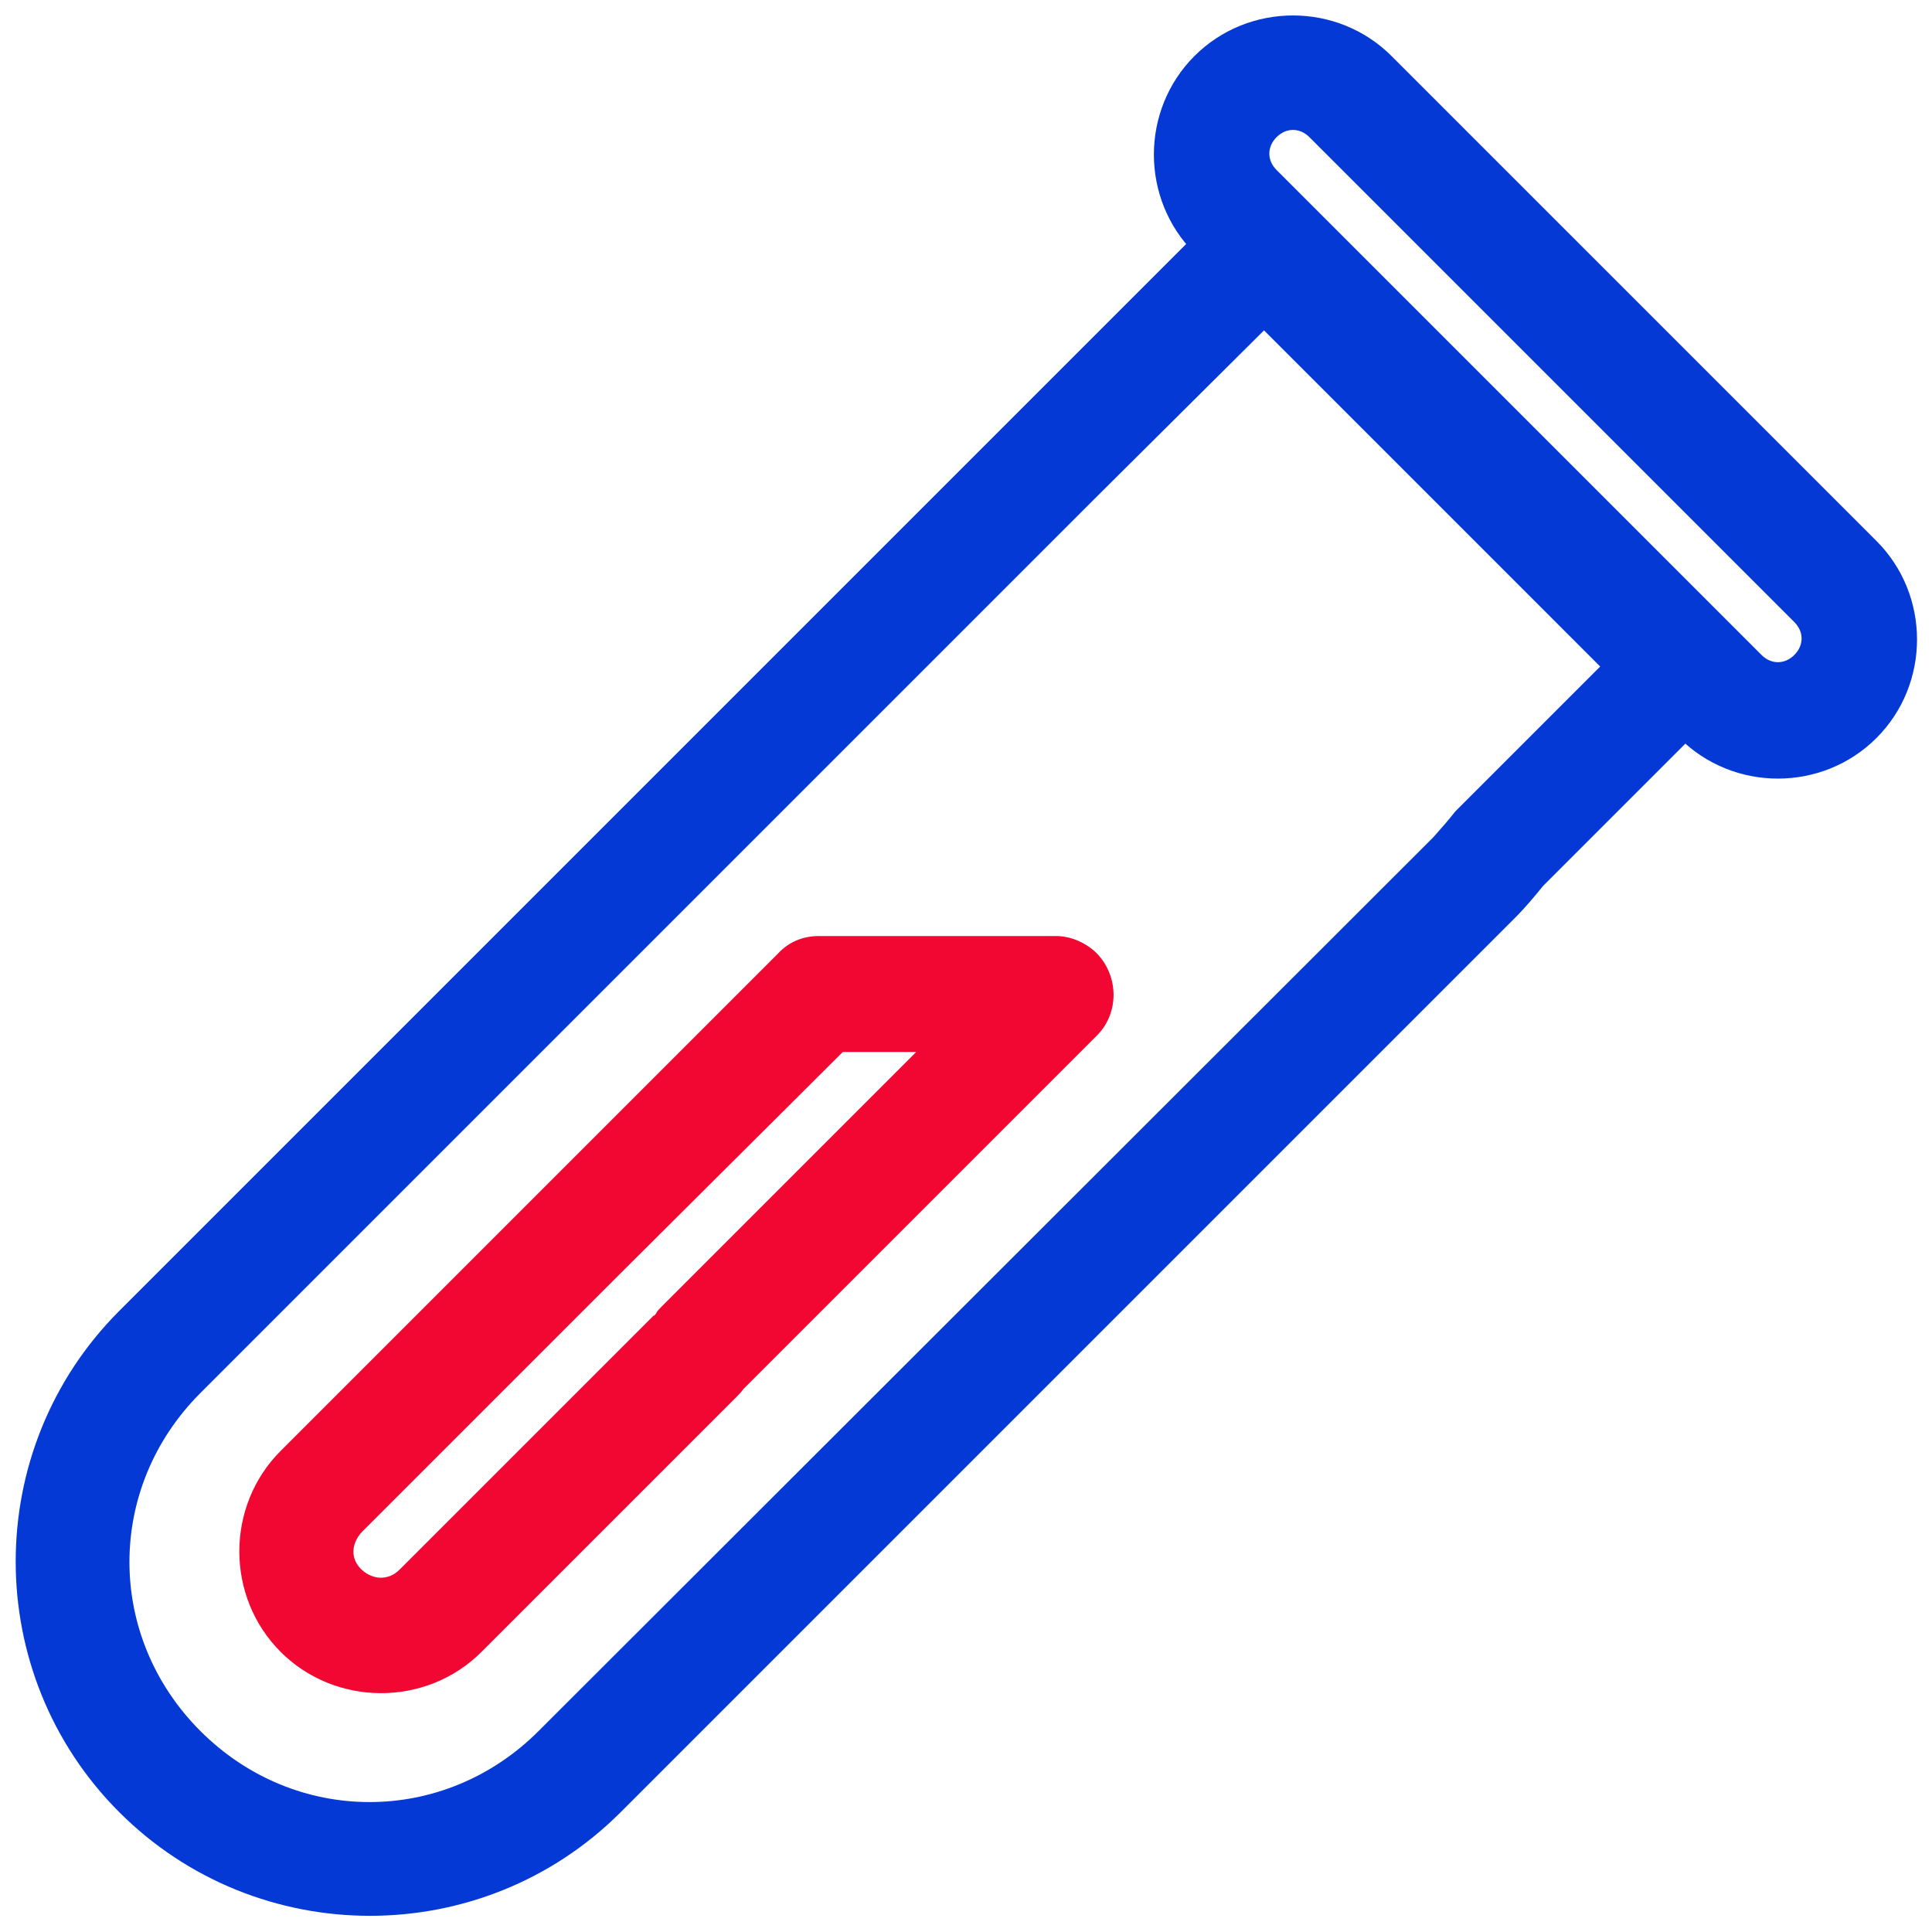 <?xml version="1.0" encoding="utf-8"?>
<!-- Generator: Adobe Illustrator 27.6.1, SVG Export Plug-In . SVG Version: 6.00 Build 0)  -->
<svg version="1.1" id="svg5" xmlns:svg="http://www.w3.org/2000/svg"
	 xmlns="http://www.w3.org/2000/svg" xmlns:xlink="http://www.w3.org/1999/xlink" x="0px" y="0px" viewBox="0 0 200 200"
	 style="enable-background:new 0 0 200 200;" xml:space="preserve">
<style type="text/css">
	.st0{fill:#0439D6;}
	.st1{fill:#F10732;}
</style>
<g id="layer1" transform="translate(-566.25)">
	<g id="g5882" transform="translate(-3.9746736e-4,-1.9566113e-4)">
		<path id="rect13552" class="st0" d="M710.3,5.8c-5.6-5.6-14.8-5.6-20.4,0c-5.6,5.6-5.6,14.8,0,20.4l50.2,50.2
			c5.6,5.6,14.8,5.6,20.4,0c5.6-5.6,5.6-14.8,0-20.4L710.3,5.8z M701.8,14.2L752,64.4c1,1,1,2.4,0,3.4c-1,1-2.4,1-3.4,0l-50.2-50.2
			c-1-1-1-2.4,0-3.4S700.8,13.2,701.8,14.2z"/>
		<path id="rect13554" class="st0" d="M692.9,21.4l-21.7,21.7l-16.4,16.4l-76.2,76.2c-14.3,14.3-14.3,37.6,0,51.9
			c14.3,14.3,37.6,14.3,51.9,0l92.6-92.6c1.1-1.1,2-2.2,2.9-3.3l0,0l18.6-18.6c2.3-2.3,2.3-6.1,0-8.5l-21.5-21.5l-21.7-21.7
			C699,19.1,695.2,19.1,692.9,21.4C692.9,21.4,692.9,21.4,692.9,21.4z M697.1,34.2l17.5,17.5l17.3,17.3l-14.4,14.4
			c-0.2,0.2-0.4,0.4-0.6,0.6c-0.7,0.9-1.5,1.8-2.3,2.7L622,179.2c-9.8,9.8-25.2,9.8-35,0c-9.8-9.8-9.8-25.2,0-35l76.2-76.2
			l16.4-16.4L697.1,34.2z"/>
		<path id="rect13554-9" class="st1" d="M651,96.9c-1.6,0-3.1,0.6-4.2,1.8l-25.2,25.2l-4.7,4.7l-21.6,21.6c-5.7,5.7-5.7,15.1,0,20.8
			c5.7,5.7,15.1,5.7,20.8,0l26.3-26.3c0.3-0.3,0.6-0.6,0.8-0.9l0,0l36.6-36.6c2.3-2.3,2.3-6.1,0-8.5c-1.1-1.1-2.7-1.8-4.2-1.8
			L651,96.9z M653.5,108.9h7.6l-26.4,26.4c-0.2,0.2-0.4,0.4-0.5,0.6c-0.1,0.2-0.2,0.3-0.3,0.3l-26.3,26.3c-1.1,1.1-2.7,1.1-3.9,0
			s-1.1-2.7,0-3.9l21.6-21.6l4.7-4.7L653.5,108.9z"/>
	</g>
</g>
</svg>
